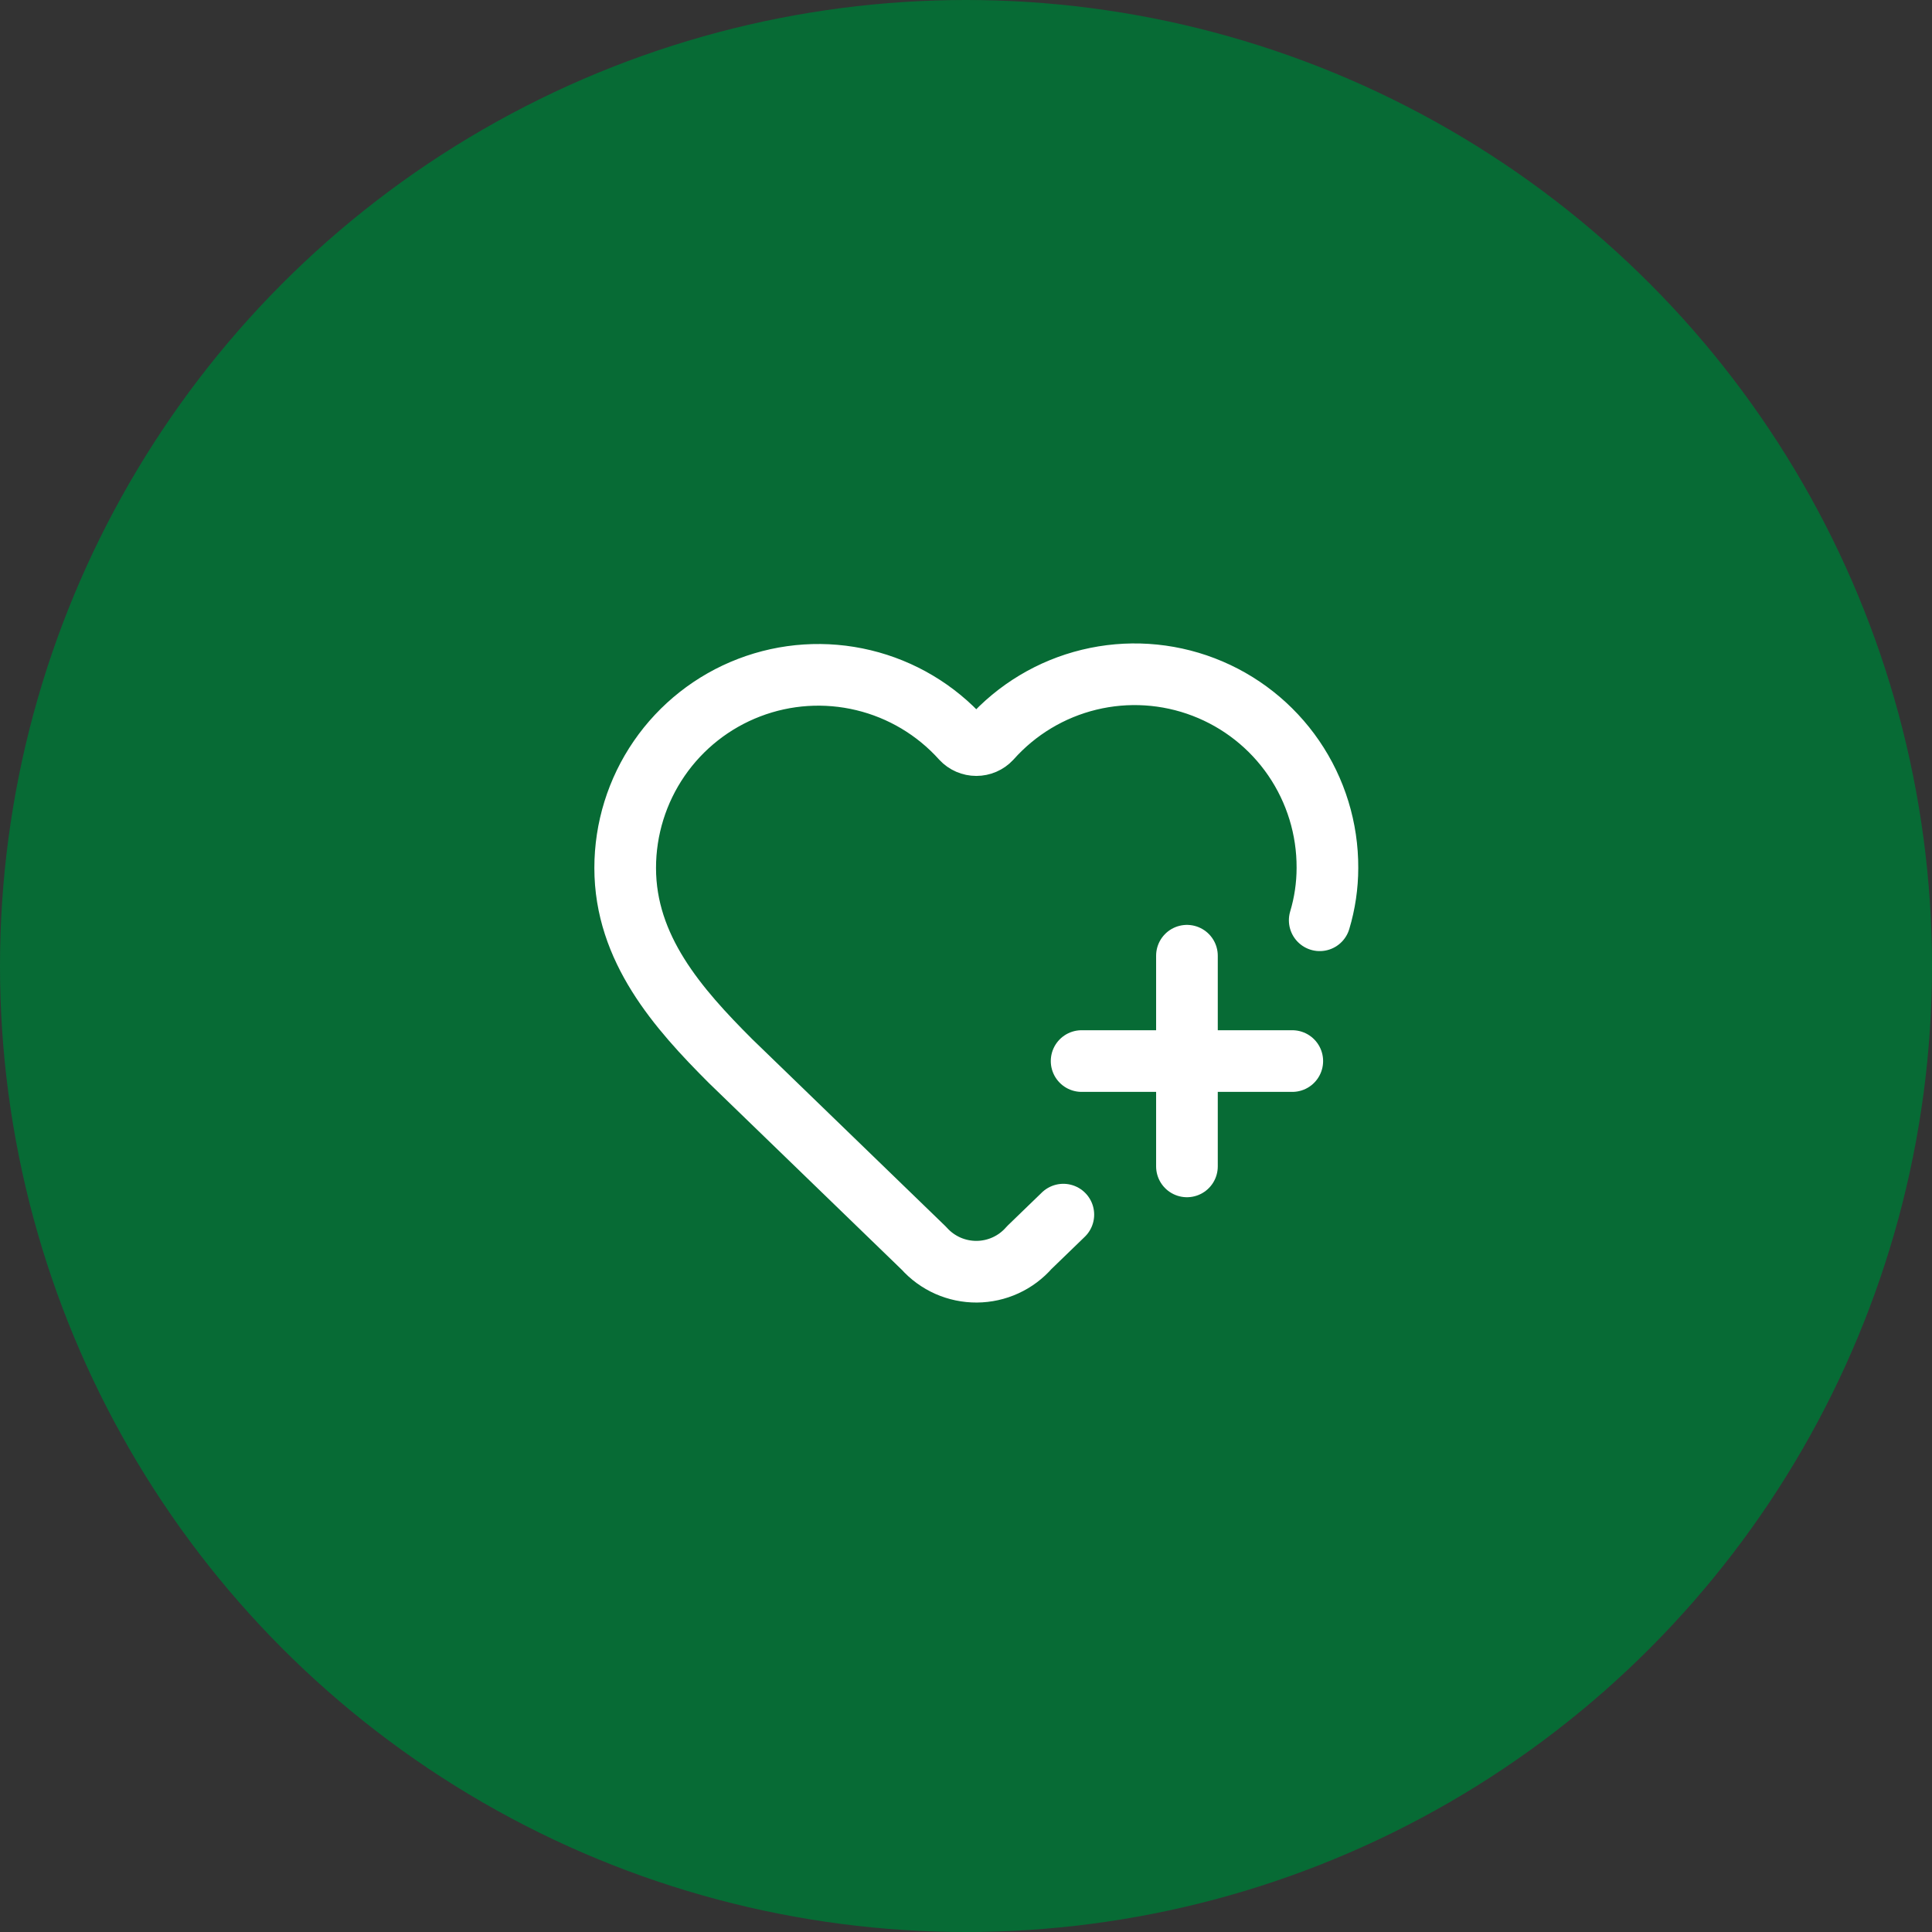 <svg xmlns="http://www.w3.org/2000/svg" fill="none" viewBox="0 0 94 94" height="94" width="94">
<rect x="0" y="0" width="94" height="94" fill="#333333" stroke="none"/>
<circle fill="#076B35" r="47" cy="47" cx="47" data-figma-bg-blur-radius="4"></circle>
<path stroke-linejoin="round" stroke-linecap="round" stroke-width="3" stroke="white" d="M51.736 59.097L50.078 60.701C49.759 61.067 49.367 61.361 48.926 61.563C48.486 61.765 48.007 61.871 47.522 61.874C47.038 61.877 46.558 61.777 46.115 61.581C45.672 61.384 45.275 61.095 44.953 60.734L35.543 51.625C32.98 49.062 30.418 46.158 30.418 42.229C30.418 40.328 30.995 38.472 32.072 36.905C33.149 35.339 34.676 34.136 36.451 33.456C38.226 32.775 40.166 32.65 42.014 33.095C43.862 33.54 45.532 34.535 46.803 35.949C46.892 36.045 47 36.121 47.12 36.173C47.241 36.225 47.37 36.252 47.501 36.252C47.632 36.252 47.762 36.225 47.882 36.173C48.002 36.121 48.111 36.045 48.2 35.949C49.467 34.526 51.137 33.522 52.988 33.072C54.839 32.621 56.783 32.745 58.562 33.427C60.342 34.109 61.871 35.316 62.947 36.889C64.022 38.461 64.594 40.324 64.585 42.229C64.584 43.091 64.458 43.949 64.21 44.775"></path>
<path stroke-linejoin="round" stroke-linecap="round" stroke-width="3" stroke="white" d="M52.625 51.625H62.875"></path>
<path stroke-linejoin="round" stroke-linecap="round" stroke-width="3" stroke="white" d="M57.75 46.5V56.75"></path>
<defs>
<clipPath transform="translate(4 4)" id="bgblur_0_1624_438_clip_path"><circle r="47" cy="47" cx="47"></circle>
</clipPath></defs>
</svg>
